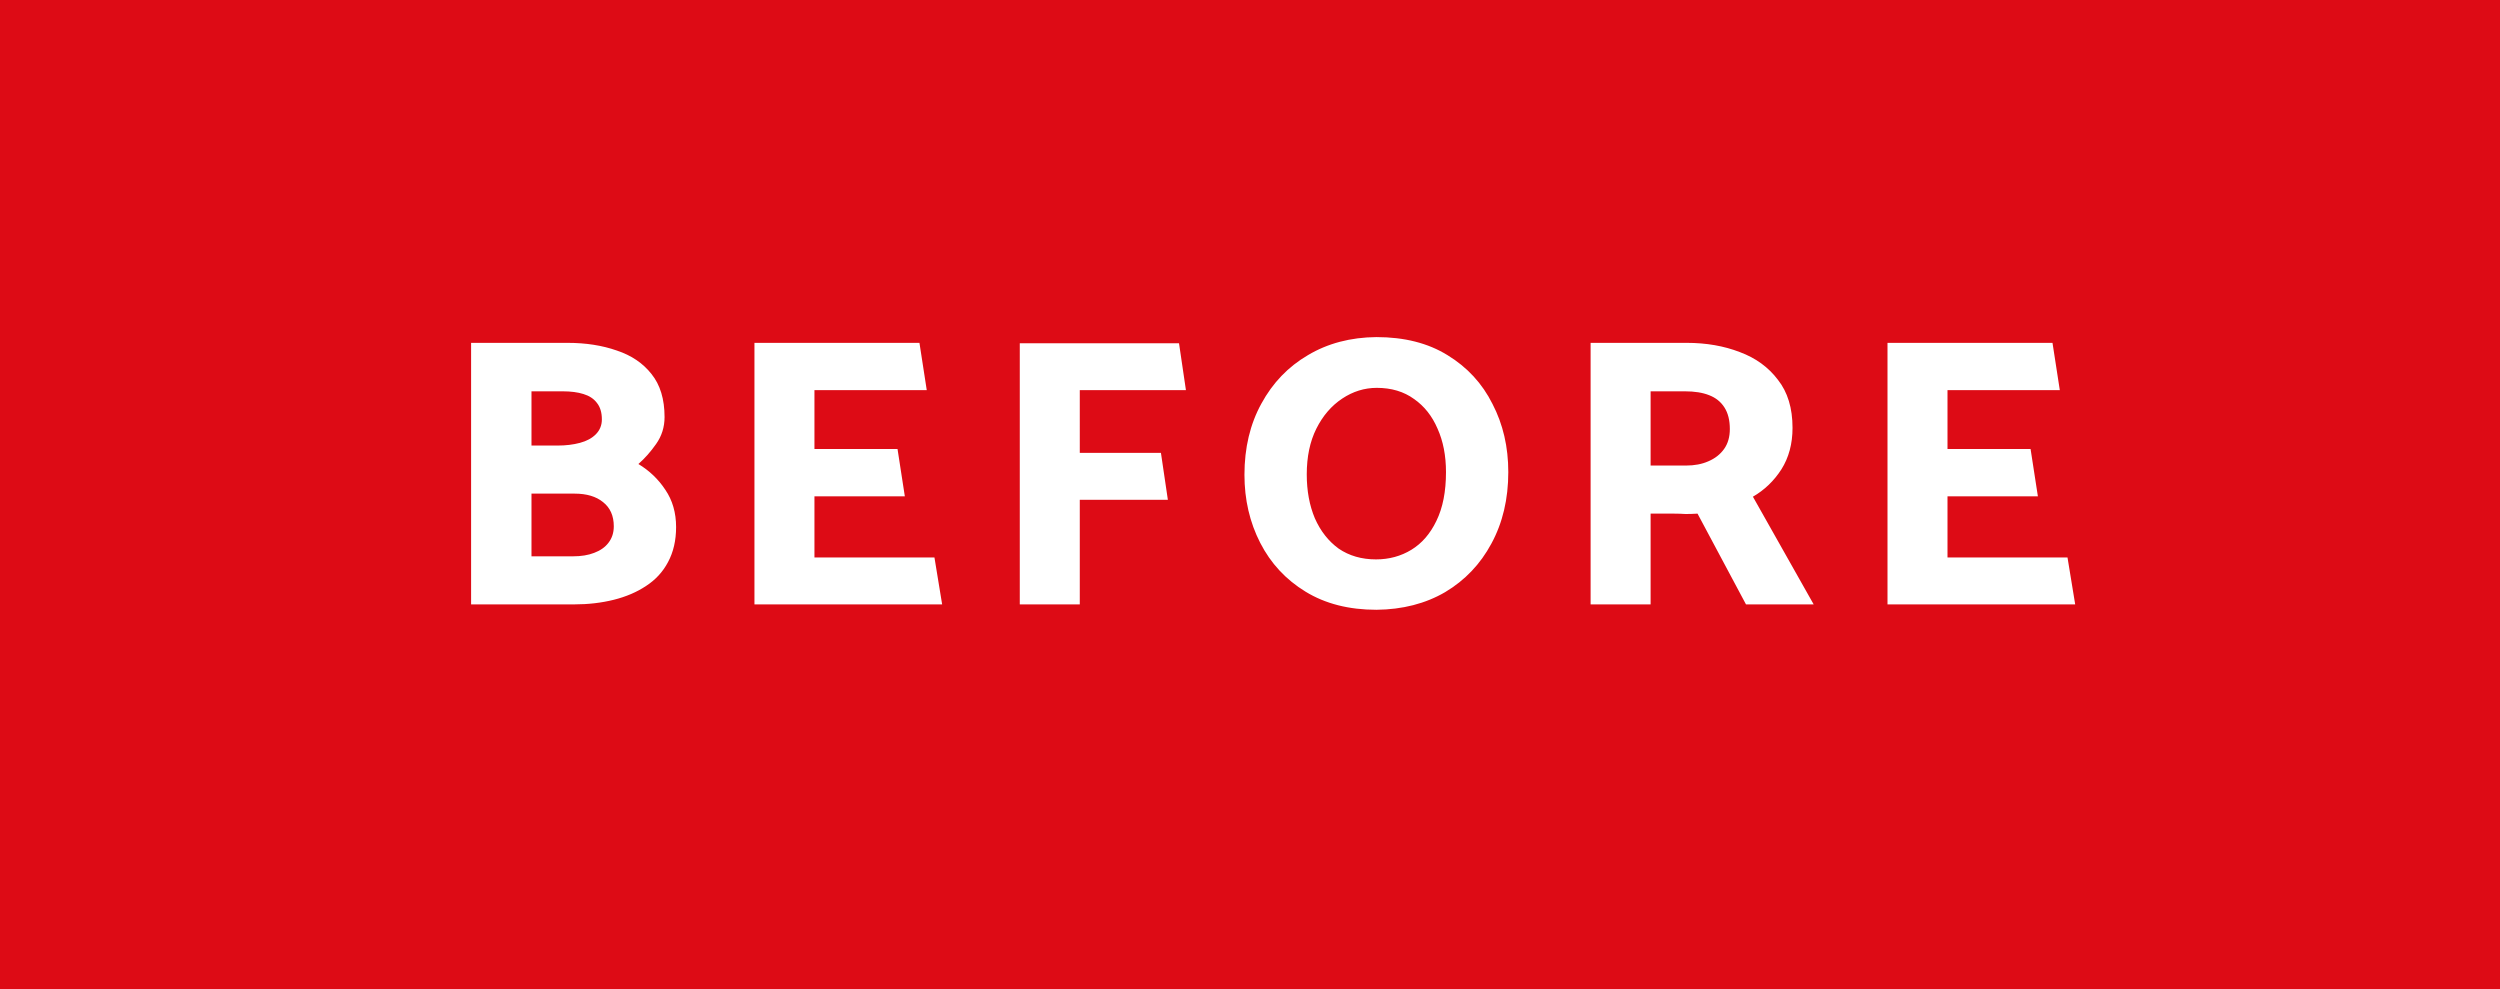 <svg width="91" height="36" viewBox="0 0 91 36" fill="none" xmlns="http://www.w3.org/2000/svg"><rect width="91" height="36" fill="#dd0b15"/><path d="M20.9 22C21.413 22 21.894 21.944 22.342 21.832 22.79 21.72 23.182 21.552 23.518 21.328 23.863 21.104 24.129 20.815 24.316 20.46 24.512 20.096 24.61 19.671 24.61 19.186 24.61 18.663 24.479 18.211 24.218 17.828 23.966 17.445 23.639 17.133 23.238 16.89 23.471 16.685 23.686 16.442 23.882 16.162 24.087 15.873 24.19 15.546 24.19 15.182 24.19 14.529 24.031 14.006 23.714 13.614 23.406 13.222 22.986 12.937 22.454 12.76 21.922 12.573 21.325 12.48 20.662 12.48H17.148V22H20.9zM20.48 14.244C20.779 14.244 21.031 14.277 21.236 14.342 21.451 14.407 21.614 14.515 21.726 14.664 21.847 14.813 21.908 15.014 21.908 15.266 21.908 15.481 21.833 15.663 21.684 15.812 21.544 15.952 21.353 16.055 21.11 16.12S20.597 16.218 20.298 16.218H19.346V14.244H20.48zM20.914 17.968C21.353 17.968 21.698 18.071 21.95 18.276 22.211 18.481 22.342 18.775 22.342 19.158 22.342 19.391 22.277 19.592 22.146 19.76 22.025 19.919 21.852 20.04 21.628 20.124 21.413 20.208 21.157 20.25 20.858 20.25H19.346V17.968h1.568zM34.294 22 34.014 20.292h-4.368V18.066h3.29L32.67 16.344h-3.024V14.202h4.088L33.468 12.48h-6.006V22h6.832zm7.964-5.516h-2.954V14.202h3.864L42.916 12.494h-5.796V22h2.184V18.192h3.206L42.258 16.484zm7.843 5.712C49.102 22.196 48.243 21.977 47.524 21.538s-1.269-1.031-1.652-1.778C45.49 19.013 45.298 18.187 45.298 17.282c0-.98.205-1.843.616-2.59C46.325 13.936 46.89 13.348 47.608 12.928 48.327 12.499 49.158 12.279 50.1 12.27 51.118 12.27 51.981 12.489 52.69 12.928 53.409 13.367 53.955 13.959 54.328 14.706 54.711 15.443 54.902 16.269 54.902 17.184c0 .98-.205 1.848-.616 2.604C53.885 20.535 53.325 21.123 52.606 21.552 51.888 21.972 51.052 22.187 50.1 22.196zM50.086 20.362C50.562 20.362 50.992 20.245 51.374 20.012S52.06 19.429 52.284 18.962C52.518 18.486 52.634 17.893 52.634 17.184 52.634 16.587 52.532 16.059 52.326 15.602 52.13 15.145 51.846 14.785 51.472 14.524 51.099 14.253 50.646 14.118 50.114 14.118 49.666 14.118 49.246 14.249 48.854 14.51 48.462 14.771 48.15 15.135 47.916 15.602S47.566 16.624 47.566 17.268C47.566 17.865 47.664 18.397 47.86 18.864 48.066 19.331 48.355 19.699 48.728 19.97 49.111 20.231 49.564 20.362 50.086 20.362zm11.242-6.118C61.683 14.244 61.977 14.291 62.21 14.384 62.453 14.477 62.64 14.627 62.77 14.832 62.901 15.037 62.966 15.299 62.966 15.616 62.966 15.905 62.896 16.148 62.756 16.344 62.616 16.54 62.425 16.689 62.182 16.792 61.949 16.895 61.678 16.946 61.37 16.946h-1.288V14.244h1.246zm-3.43-1.764V22h2.184V18.696H60.936C61.076 18.696 61.216 18.701 61.356 18.71 61.496 18.71 61.641 18.705 61.79 18.696L63.554 22h2.464l-2.212-3.92C64.226 17.837 64.572 17.506 64.842 17.086 65.113 16.657 65.248 16.153 65.248 15.574 65.248 14.855 65.071 14.272 64.716 13.824 64.371 13.367 63.909 13.031 63.33 12.816 62.752 12.592 62.108 12.48 61.398 12.48h-3.5zM75.537 22 75.257 20.292H70.889V18.066H74.179L73.913 16.344h-3.024V14.202H74.977L74.711 12.48h-6.006V22H75.537z" fill="#fff"/></svg>